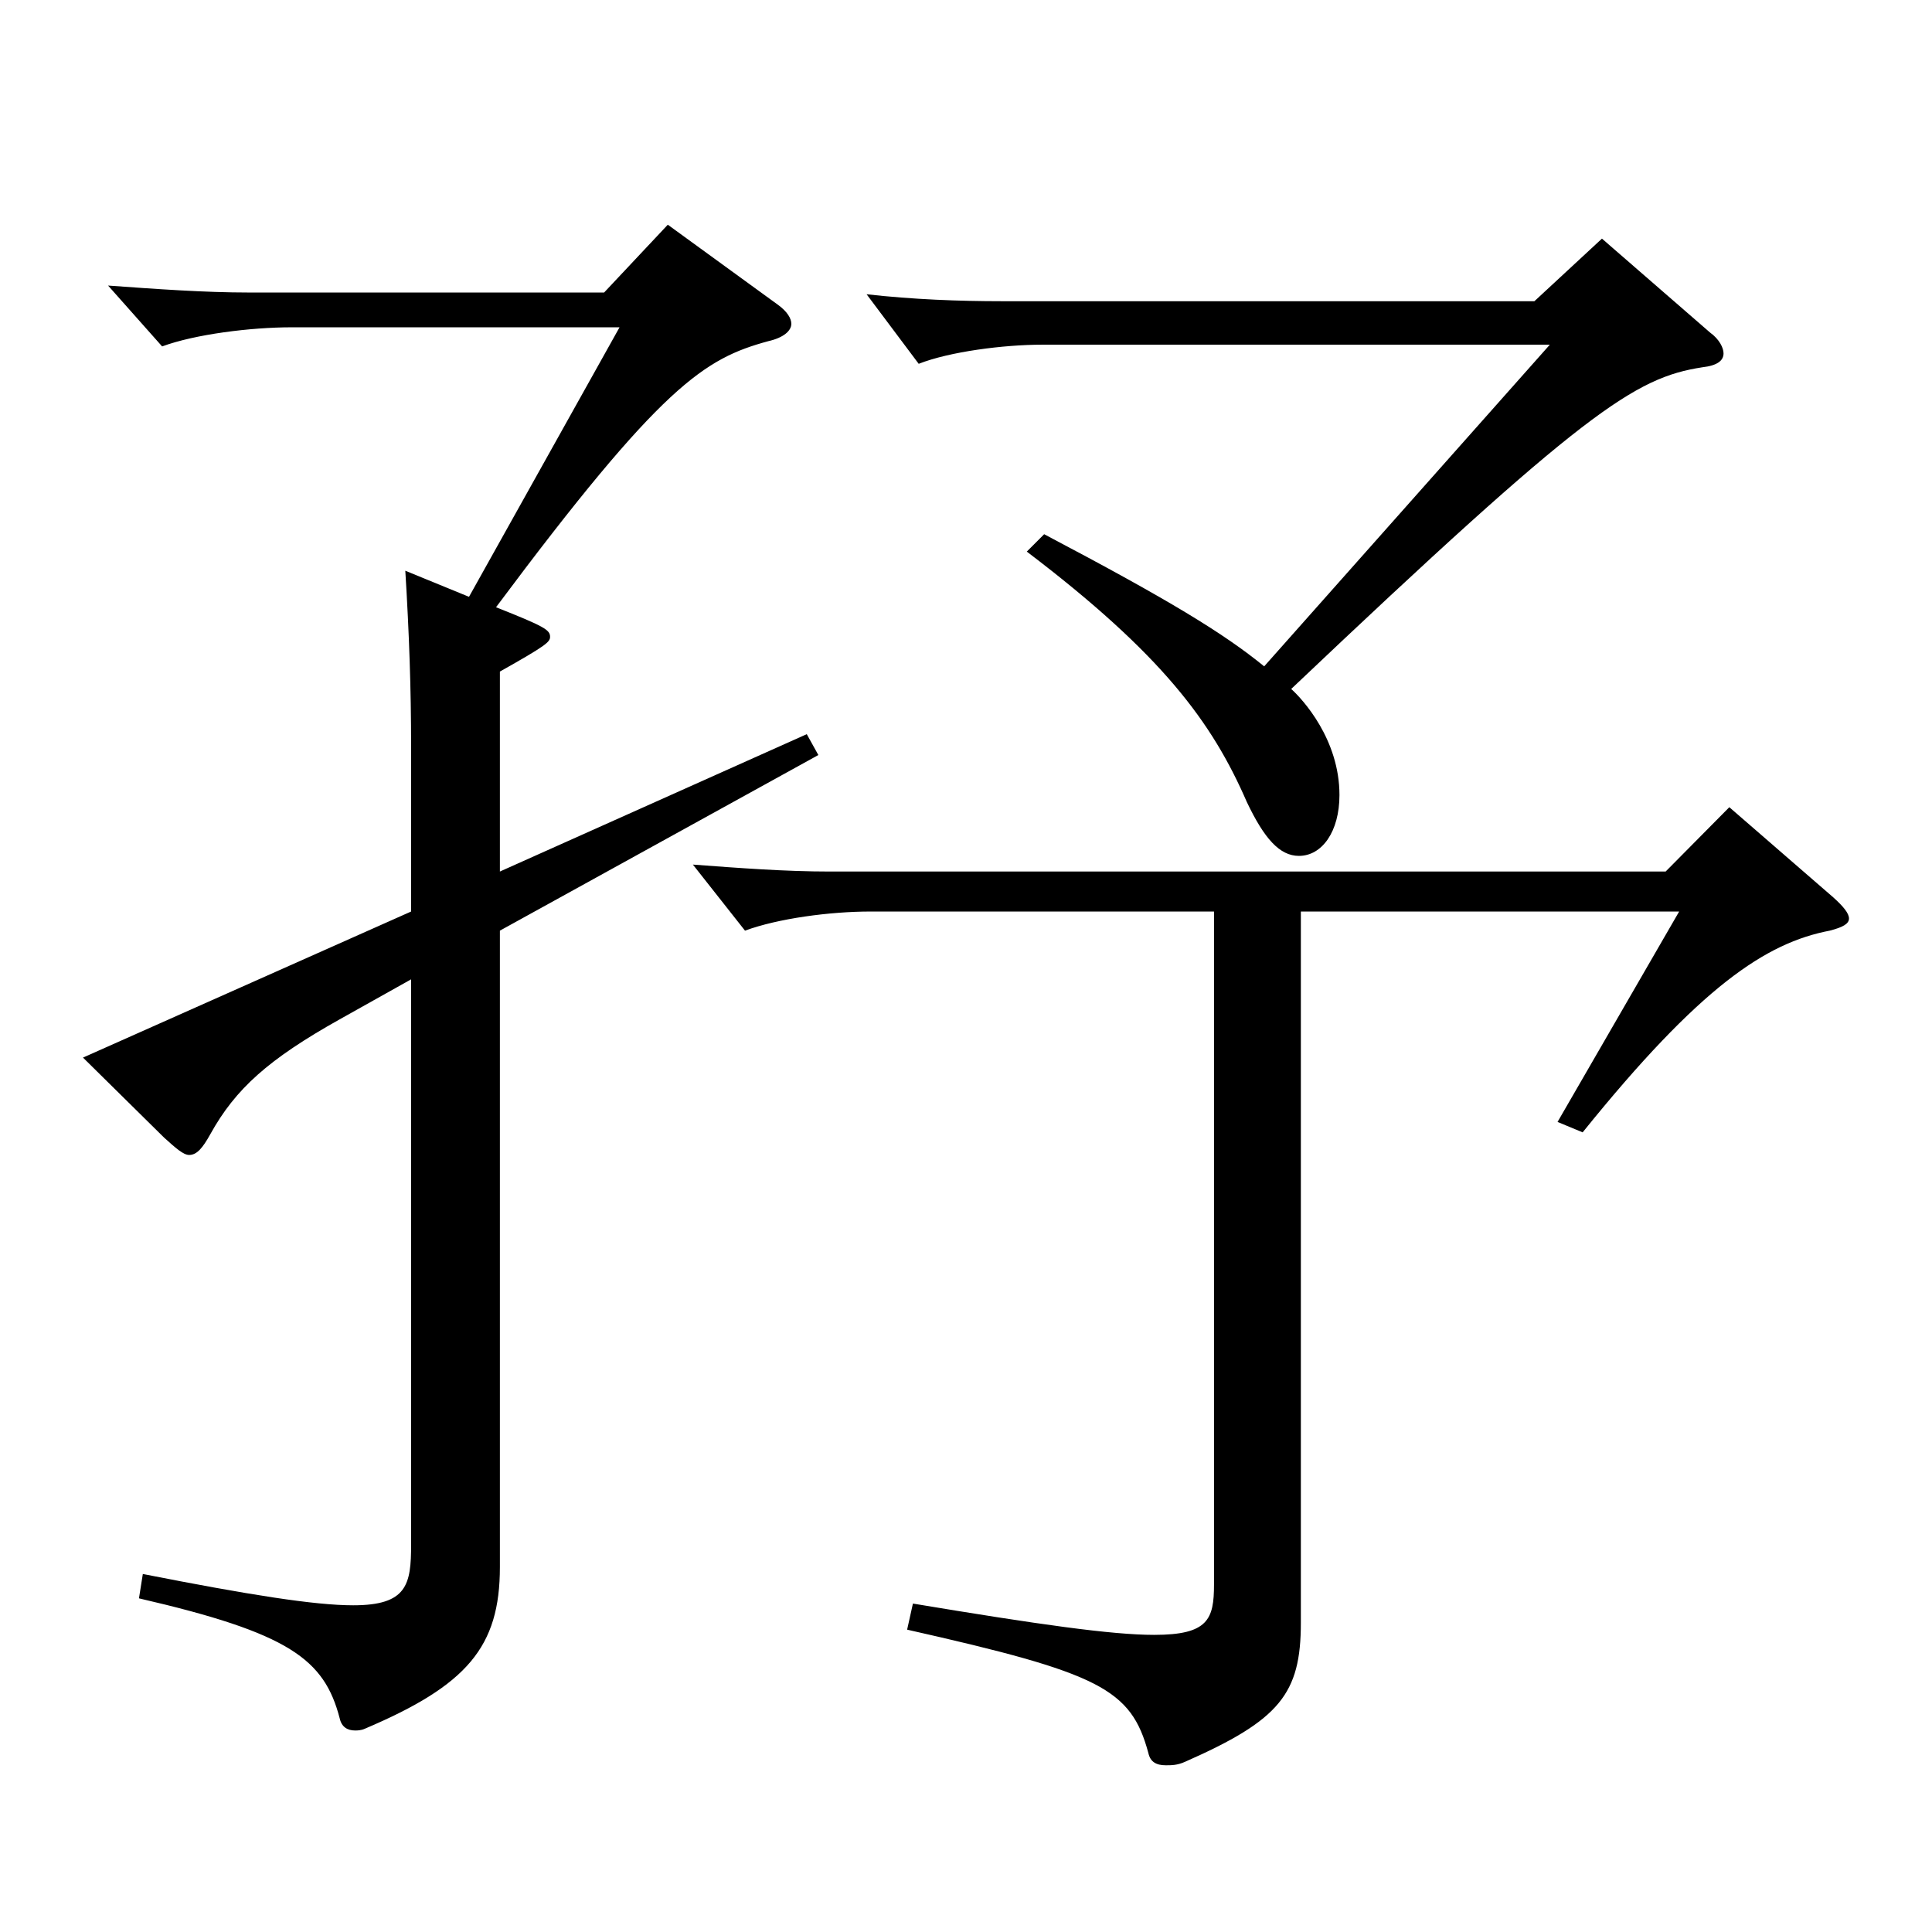 <?xml version="1.0" encoding="utf-8"?>
<!-- Generator: Adobe Illustrator 16.0.0, SVG Export Plug-In . SVG Version: 6.00 Build 0)  -->
<!DOCTYPE svg PUBLIC "-//W3C//DTD SVG 1.1//EN" "http://www.w3.org/Graphics/SVG/1.1/DTD/svg11.dtd">
<svg version="1.1" id="图层_1" xmlns="http://www.w3.org/2000/svg" xmlns:xlink="http://www.w3.org/1999/xlink" x="0px" y="0px"
	 width="1000px" height="1000px" viewBox="0 0 1000 1000" enable-background="new 0 0 1000 1000" xml:space="preserve">
<path d="M242.755,308.908l77.921-139.499H150.848c-20.979,0-49.95,3.6-66.933,9.899l-27.972-31.5
	c24.975,1.8,49.949,3.601,72.926,3.601h183.815l32.967-35.1l56.942,41.399c4.995,3.6,6.993,7.2,6.993,9.899
	c0,3.601-3.996,7.2-11.988,9c-32.967,9-54.944,22.5-140.858,137.699c24.976,9.9,27.973,11.7,27.973,15.3c0,2.7-1.998,4.5-25.975,18
	v103.499l158.84-71.1l5.994,10.801l-164.834,90.899v329.397c0,41.399-16.982,61.199-69.929,83.699c-1.998,0.9-3.996,0.9-4.995,0.9
	c-3.996,0-6.993-1.801-7.992-6.3c-7.992-30.601-25.974-44.101-103.896-62.1l1.998-12.601c54.945,10.8,88.91,16.2,108.891,16.2
	c27.972,0,29.97-10.8,29.97-31.5V506.906l-36.963,20.7c-36.963,20.699-53.945,36-66.933,59.399c-3.996,7.2-6.993,10.8-10.989,10.8
	c-2.997,0-6.993-3.6-12.987-9l-41.958-41.399l169.829-75.6v-85.499c0-29.7-0.999-58.5-2.997-90.899L242.755,308.908z
	 M673.32,471.807v368.098c0,36.899-10.988,50.399-59.939,71.999c-3.996,1.801-6.993,1.801-9.989,1.801
	c-4.995,0-7.992-1.801-8.991-6.301c-8.991-33.3-24.975-41.399-124.874-63.899l2.997-13.5c64.935,10.8,102.896,16.2,124.874,16.2
	c27.972,0,30.969-8.1,30.969-26.1V471.807H450.545c-20.979,0-47.951,3.6-64.935,9.9l-26.973-34.2c23.976,1.8,47.952,3.6,70.929,3.6
	H862.13l32.967-33.3l53.946,46.8c4.995,4.5,7.991,8.101,7.991,10.8c0,2.7-2.996,4.5-9.989,6.301
	c-32.967,6.3-66.933,28.8-127.871,104.398l-12.987-5.399l62.937-108.899H673.32z M885.107,172.108
	c4.995,3.601,6.993,8.101,6.993,10.8c0,3.601-2.997,6.301-10.989,7.2c-34.965,5.4-60.938,22.5-212.785,166.499
	c5.993,5.4,24.975,26.1,24.975,54.899c0,18.9-8.991,31.5-20.979,31.5c-9.989,0-17.981-9-26.973-27.899
	c-17.981-41.4-43.955-76.5-113.885-129.6l8.991-9c64.934,34.2,92.906,51.3,113.885,68.399L802.19,178.408H539.456
	c-19.98,0-47.952,3.601-63.936,9.9l-26.974-36c23.977,2.7,47.952,3.601,69.93,3.601h275.723l34.964-32.4L885.107,172.108z"/>
</svg>
